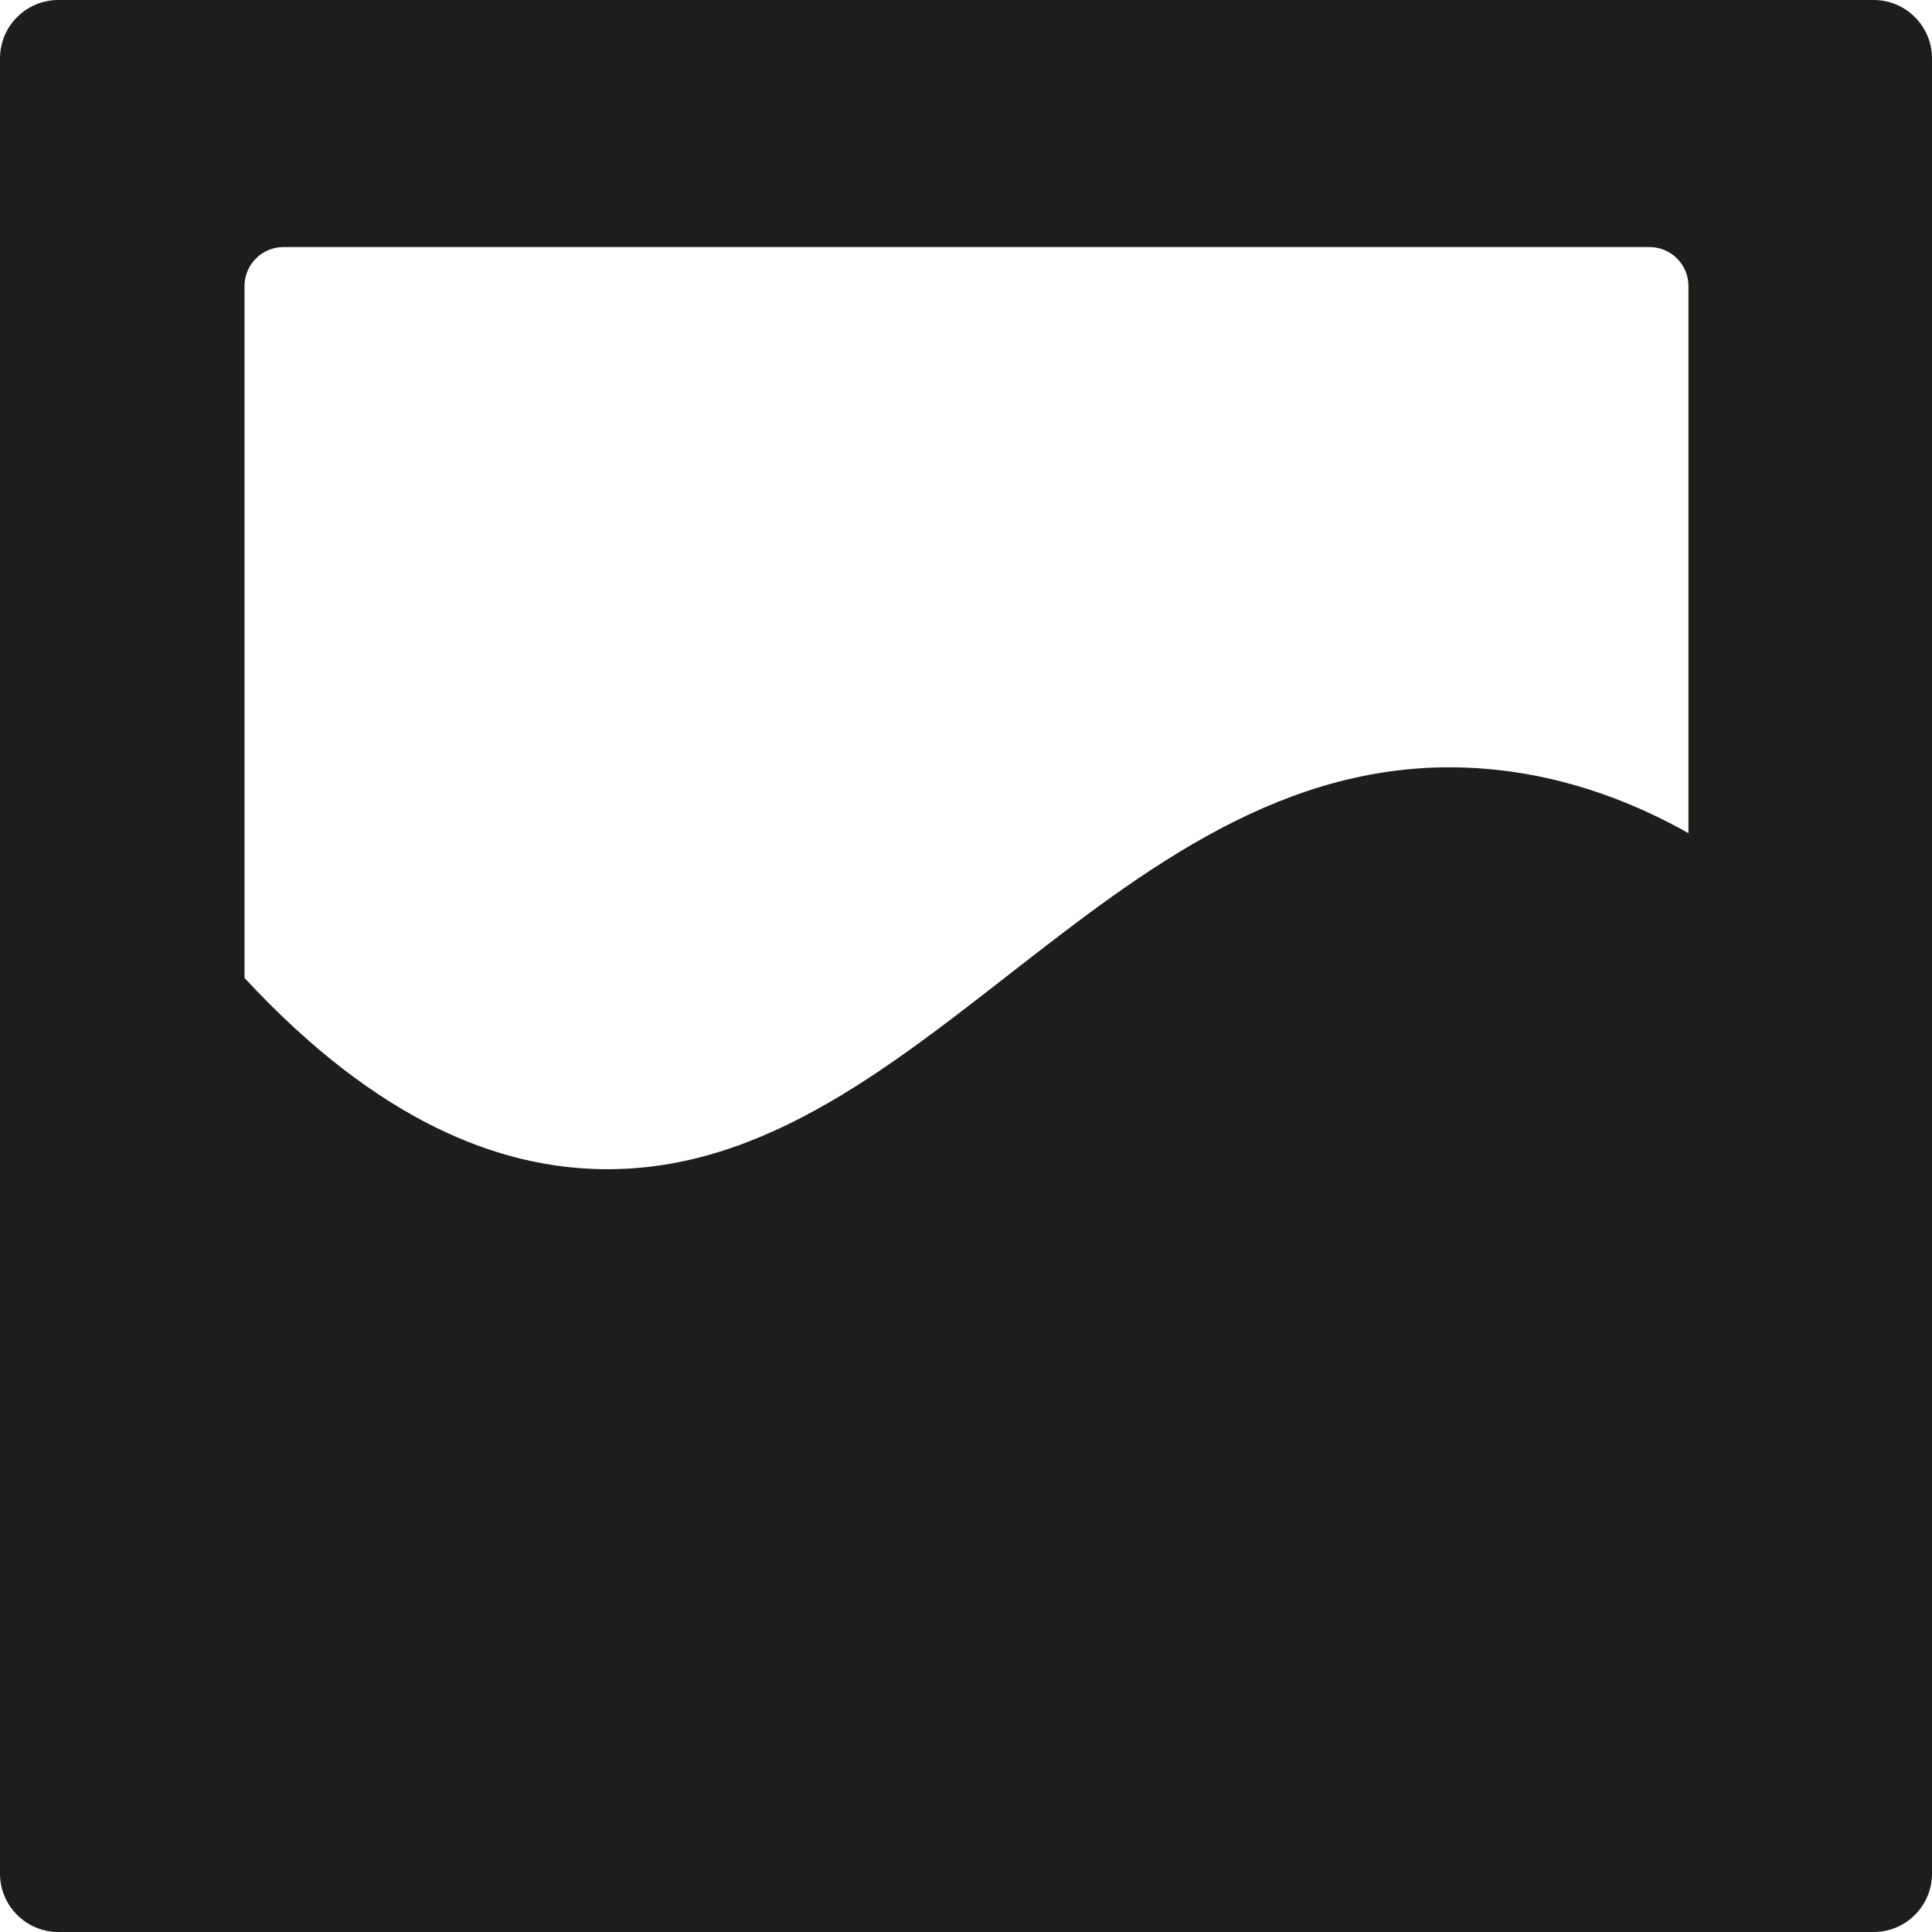 <svg width="32" height="32" viewBox="0 0 32 32" fill="none" xmlns="http://www.w3.org/2000/svg">
<g clip-path="url(#clip0_546_24)">
<path d="M31.033 0H0.967C0.433 0 0 0.433 0 0.967V31.033C0 31.567 0.433 32 0.967 32H31.033C31.567 32 32 31.567 32 31.033V0.967C32 0.433 31.567 0 31.033 0ZM27.966 13.8C27.169 13.35 26.009 12.845 24.584 12.732C18.44 12.245 15.242 19.672 9.722 19.356C8.305 19.276 6.333 18.662 4.05 16.198V4.738C4.05 4.381 4.34 4.092 4.696 4.092H27.321C27.677 4.092 27.966 4.381 27.966 4.738V13.8Z" fill="#1D1D1B"/>
</g>
<defs>
<clipPath id="clip0_546_24">
<rect width="32" height="32" fill="white"/>
</clipPath>
</defs>
</svg>
